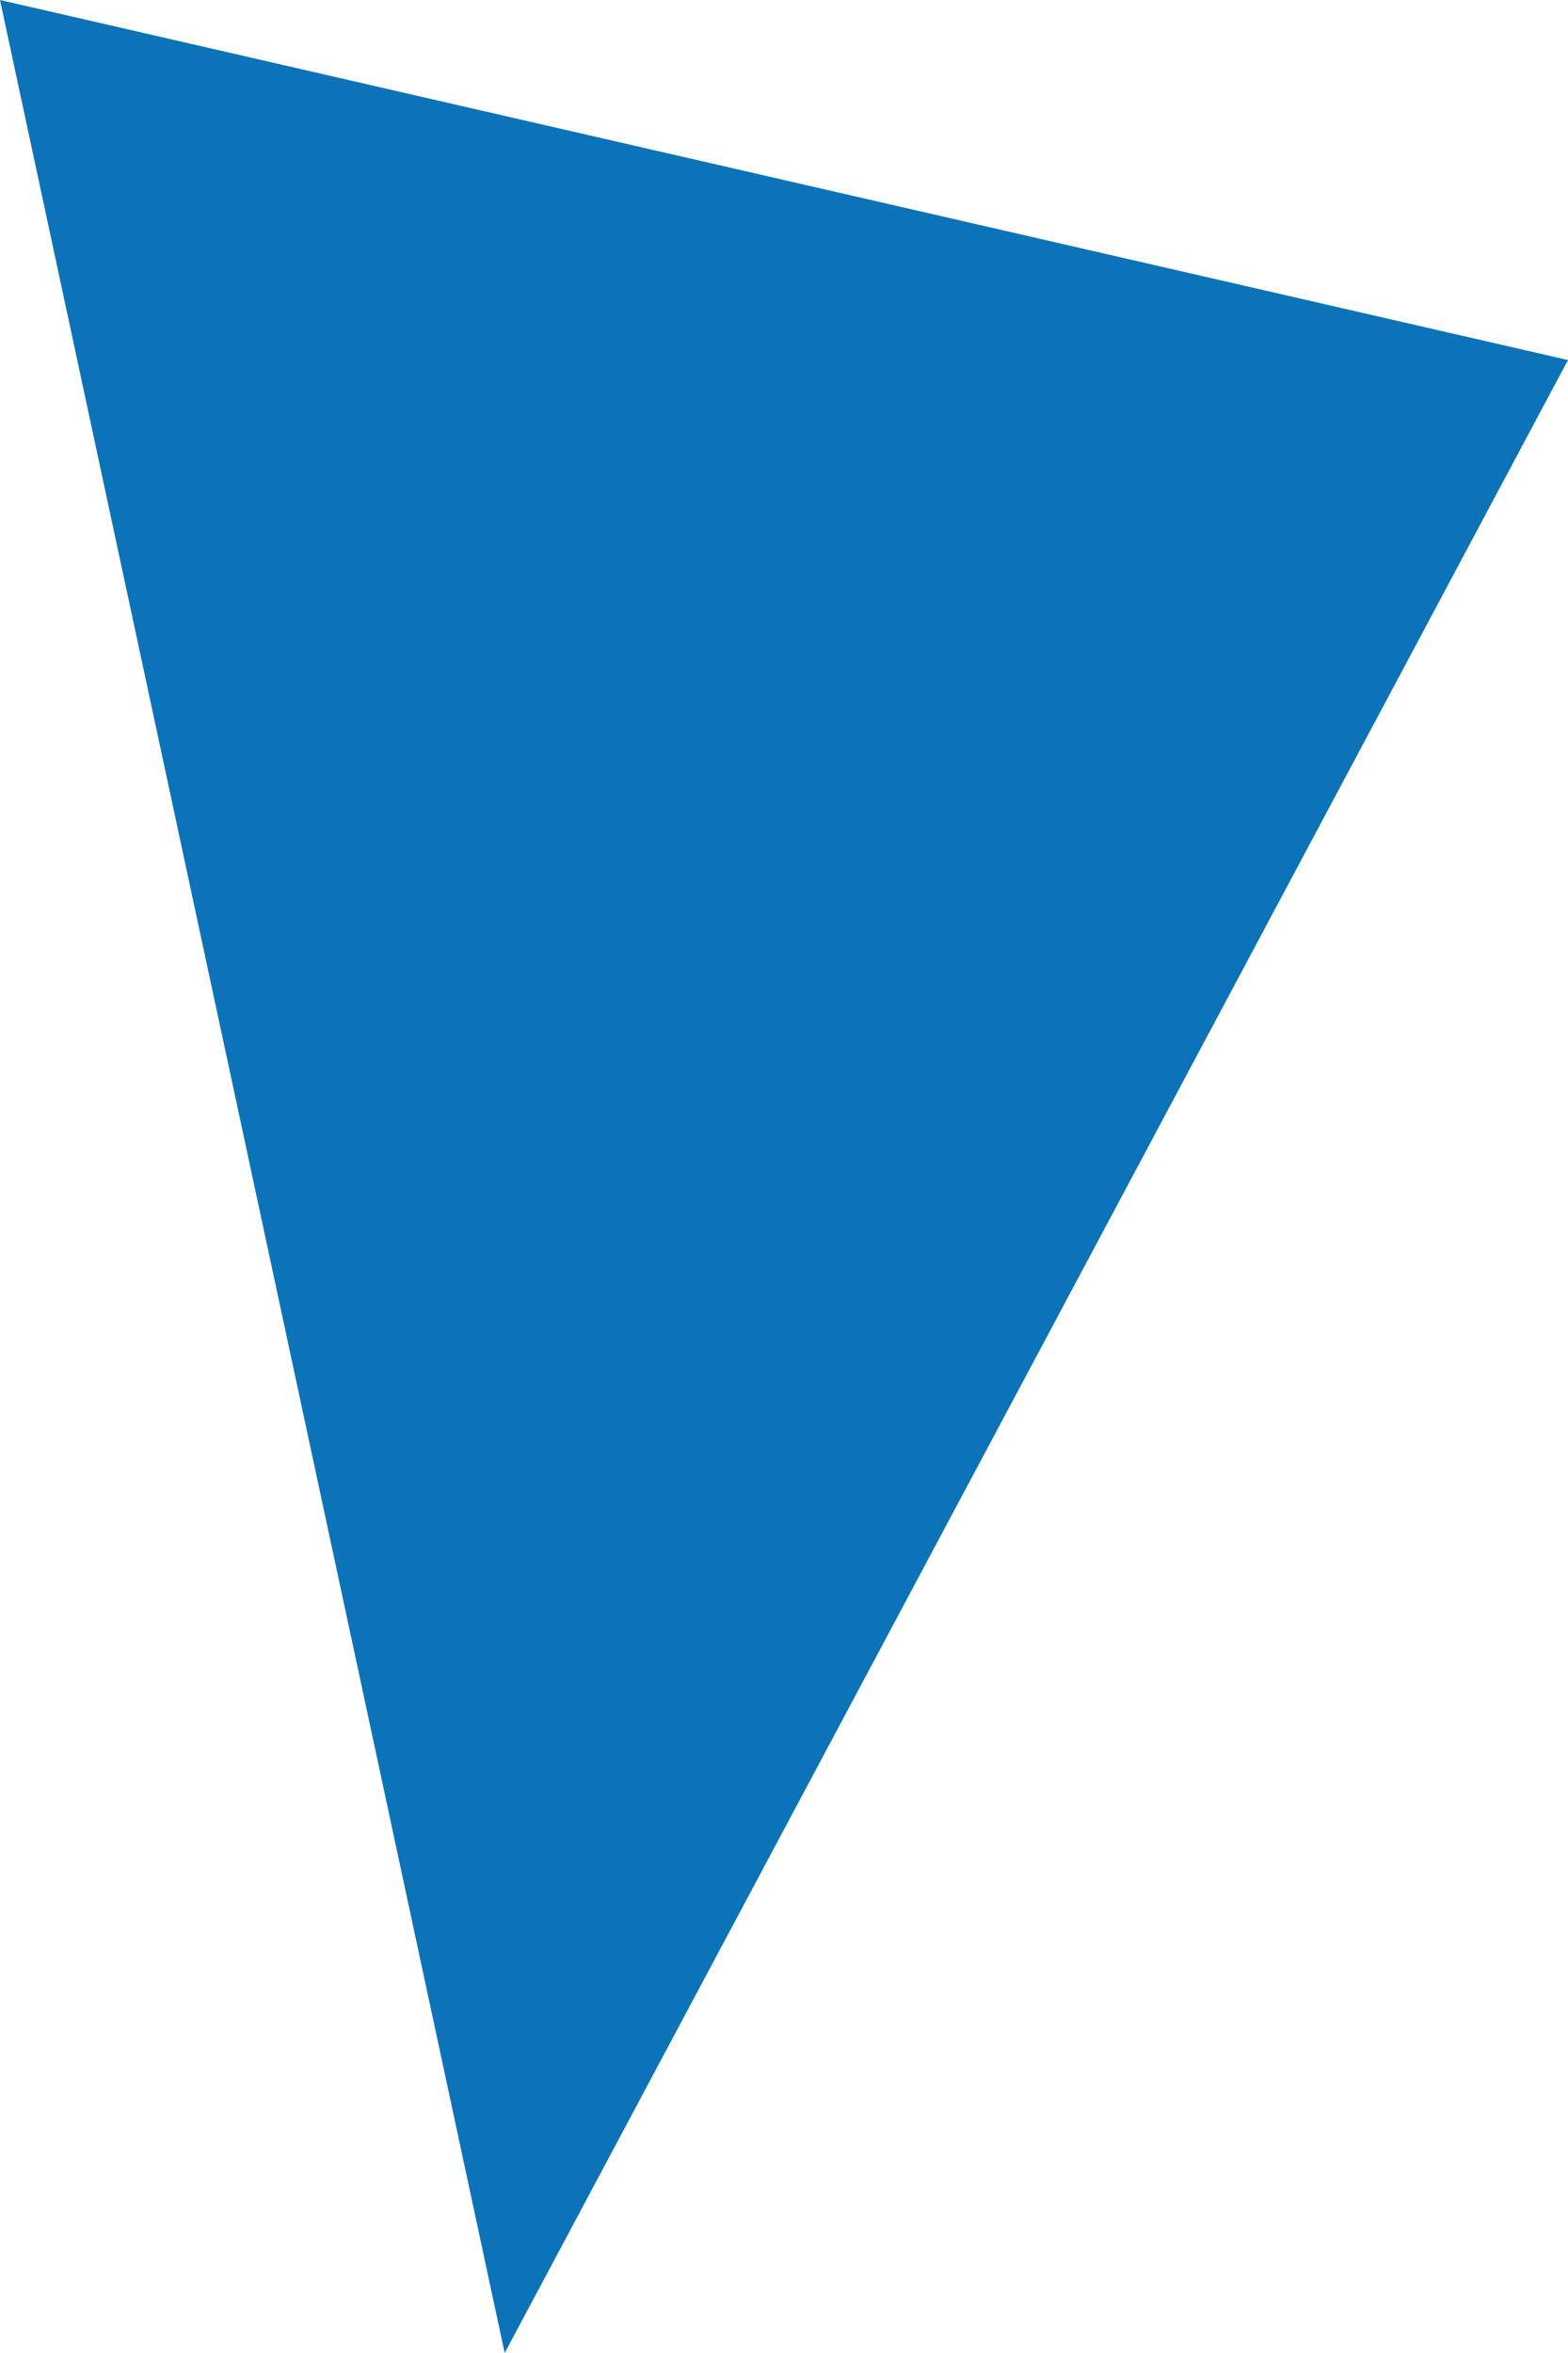 <?xml version="1.0" encoding="UTF-8"?> <svg xmlns="http://www.w3.org/2000/svg" width="42" height="63" viewBox="0 0 42 63" fill="none"> <path d="M13.518 63L42 9.64L0 0L13.518 63Z" fill="#0D73B8"></path> </svg> 